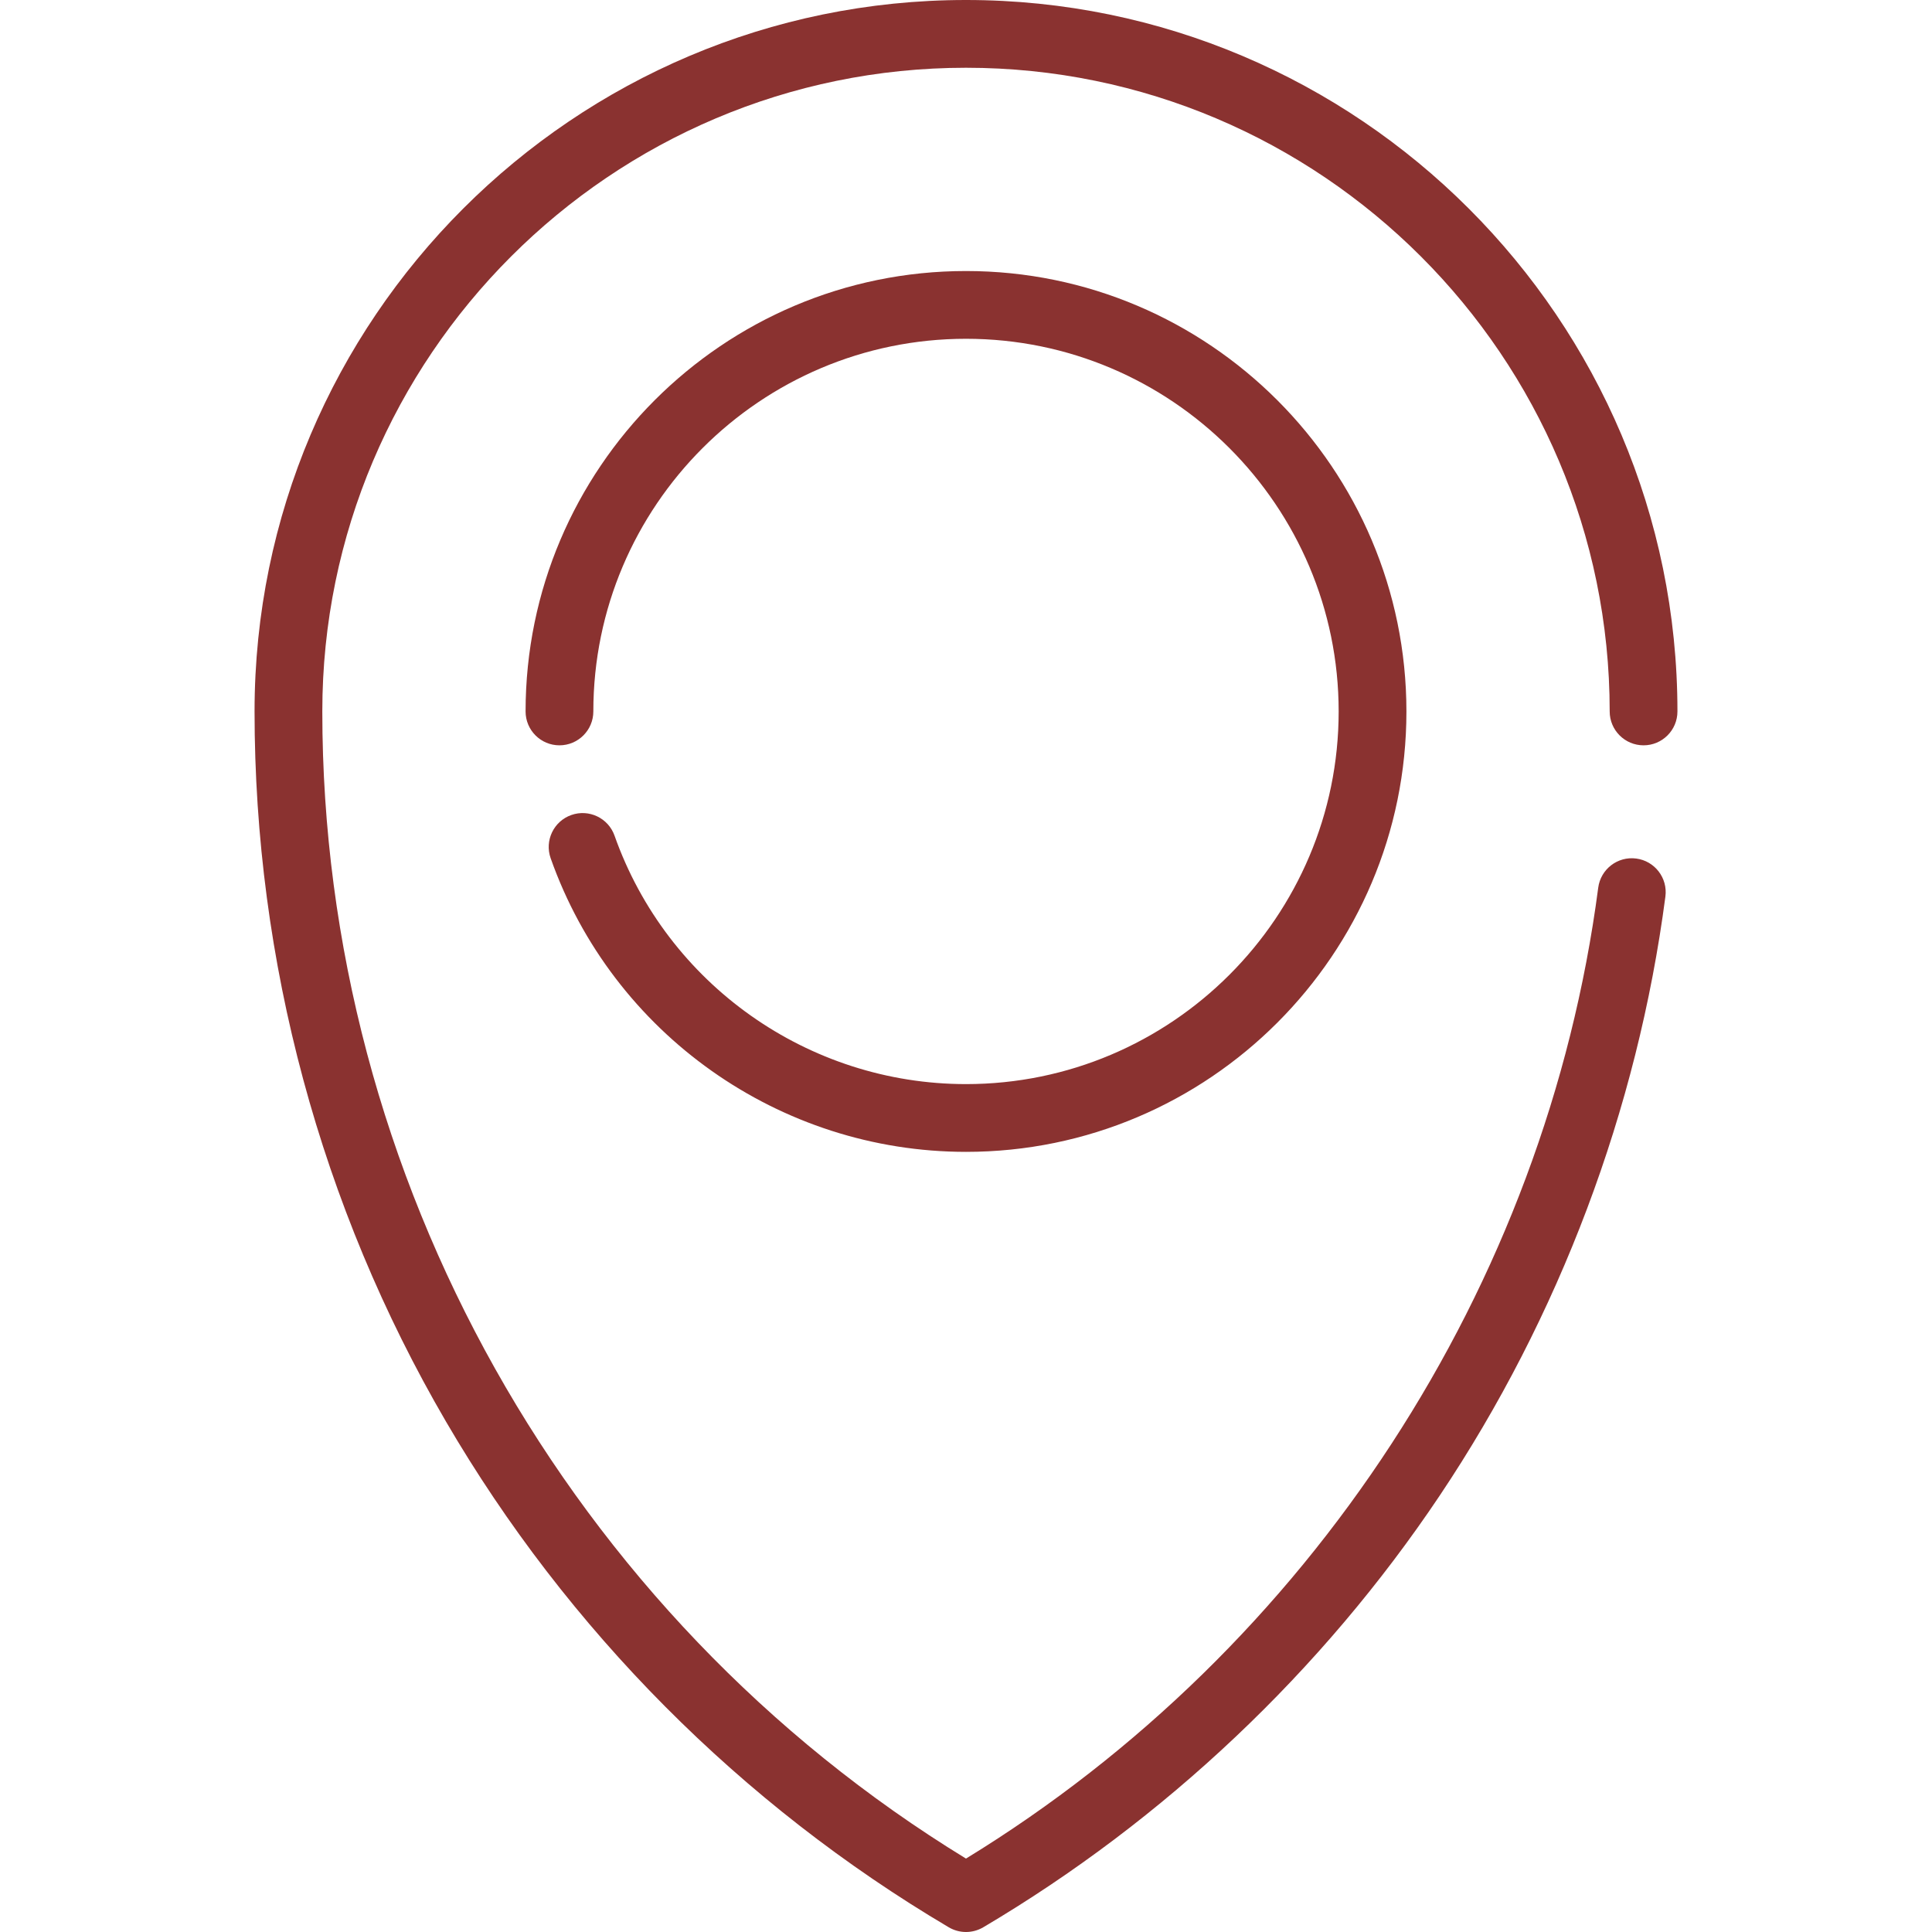 <?xml version="1.0"?>
<svg xmlns="http://www.w3.org/2000/svg" xmlns:xlink="http://www.w3.org/1999/xlink" xmlns:svgjs="http://svgjs.com/svgjs" version="1.1" width="512" height="512" x="0" y="0" viewBox="0 0 512 512" style="enable-background:new 0 0 512 512" xml:space="preserve" class=""><g>
<g xmlns="http://www.w3.org/2000/svg">
	<g>
		<path d="M256,17.956c94.06,0,170.584,76.523,170.584,170.584c0,4.958,4.02,8.978,8.978,8.978c4.958,0,8.978-4.02,8.978-8.978    C444.54,84.578,359.961,0,256,0S67.46,84.578,67.46,188.54c0,66.209,17.532,131.268,50.702,188.145    c32.182,55.183,78.265,101.542,133.268,134.066c1.409,0.833,2.989,1.25,4.569,1.25s3.16-0.417,4.569-1.247    c48.047-28.41,89.871-67.961,120.949-114.374c31.743-47.406,52.432-102.314,59.832-158.789c0.644-4.916-2.819-9.425-7.735-10.069    c-4.924-0.649-9.425,2.819-10.069,7.736c-13.845,105.667-76.332,201.454-167.548,257.288    C150.639,428.079,85.416,312.096,85.416,188.54C85.416,94.479,161.94,17.956,256,17.956z" fill="#8a3230" data-original="#000000" style=""/>
	</g>
</g>
<g xmlns="http://www.w3.org/2000/svg">
	<g>
		<path d="M256,71.825c-64.357,0-116.715,52.358-116.715,116.715c0,4.958,4.02,8.978,8.978,8.978s8.978-4.02,8.978-8.978    c0-54.456,44.303-98.759,98.759-98.759s98.759,44.303,98.759,98.759S310.456,287.299,256,287.299    c-41.791,0-79.223-26.458-93.141-65.839c-1.653-4.675-6.78-7.125-11.457-5.473c-4.675,1.653-7.125,6.783-5.473,11.457    c16.45,46.541,60.685,77.811,110.071,77.811c64.357,0,116.715-52.358,116.715-116.715S320.357,71.825,256,71.825z" fill="#8a3230" data-original="#000000" style=""/>
	</g>
</g>
<g xmlns="http://www.w3.org/2000/svg">
</g>
<g xmlns="http://www.w3.org/2000/svg">
</g>
<g xmlns="http://www.w3.org/2000/svg">
</g>
<g xmlns="http://www.w3.org/2000/svg">
</g>
<g xmlns="http://www.w3.org/2000/svg">
</g>
<g xmlns="http://www.w3.org/2000/svg">
</g>
<g xmlns="http://www.w3.org/2000/svg">
</g>
<g xmlns="http://www.w3.org/2000/svg">
</g>
<g xmlns="http://www.w3.org/2000/svg">
</g>
<g xmlns="http://www.w3.org/2000/svg">
</g>
<g xmlns="http://www.w3.org/2000/svg">
</g>
<g xmlns="http://www.w3.org/2000/svg">
</g>
<g xmlns="http://www.w3.org/2000/svg">
</g>
<g xmlns="http://www.w3.org/2000/svg">
</g>
<g xmlns="http://www.w3.org/2000/svg">
</g>
</g></svg>
